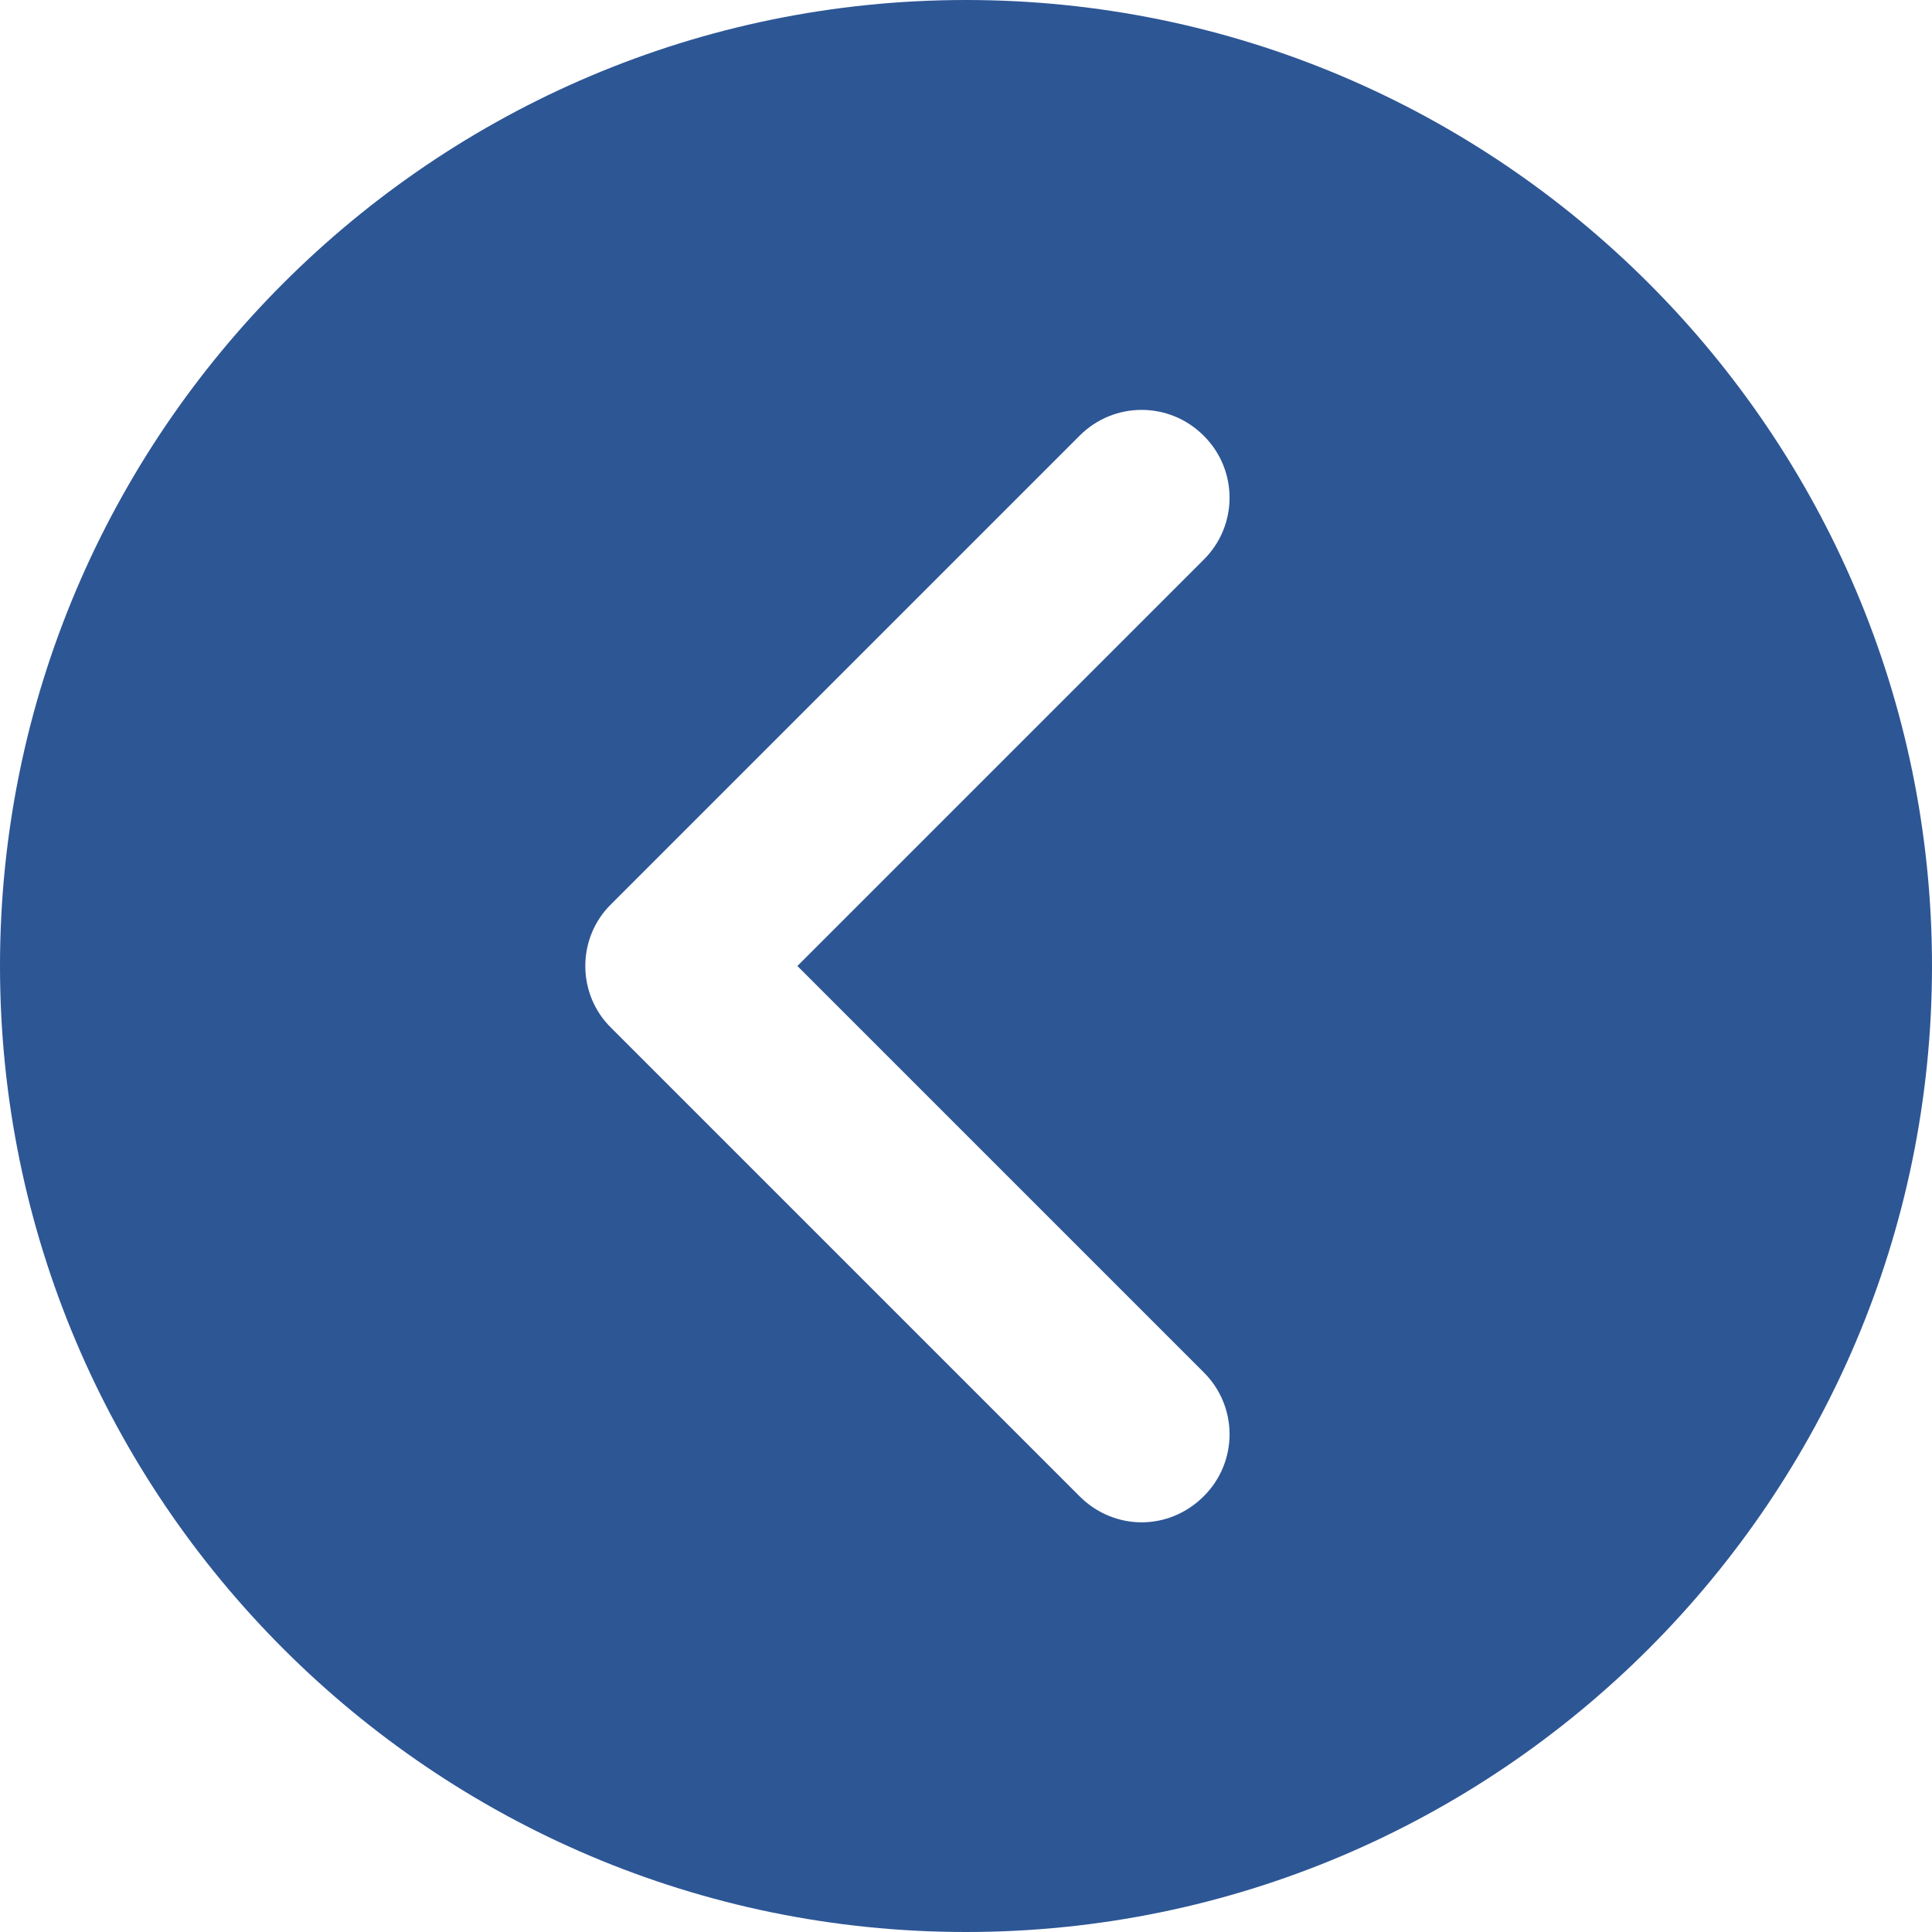 <svg width="220" height="220" xmlns="http://www.w3.org/2000/svg" xmlns:xlink="http://www.w3.org/1999/xlink" xml:space="preserve" overflow="hidden"><defs><clipPath id="clip0"><rect x="1124" y="131" width="220" height="220"/></clipPath></defs><g clip-path="url(#clip0)" transform="translate(-1124 -131)"><path d="M1234 131C1173.35 131 1124 180.35 1124 241 1124 301.65 1173.35 351 1234 351 1294.65 351 1344 301.65 1344 241 1344 180.35 1294.65 131 1234 131ZM1261.05 287.25C1265 291.15 1265 297.5 1261.05 301.4 1259.1 303.35 1256.55 304.35 1254 304.35 1251.45 304.35 1248.9 303.35 1246.95 301.4L1193.6 248.05C1191.7 246.2 1190.65 243.65 1190.65 241 1190.65 238.35 1191.7 235.8 1193.6 233.95L1246.95 180.6C1250.85 176.7 1257.15 176.7 1261.05 180.6 1265 184.5 1265 190.85 1261.05 194.75L1214.8 241 1261.05 287.25Z" fill="#2D5695" fill-rule="evenodd"/></g></svg>